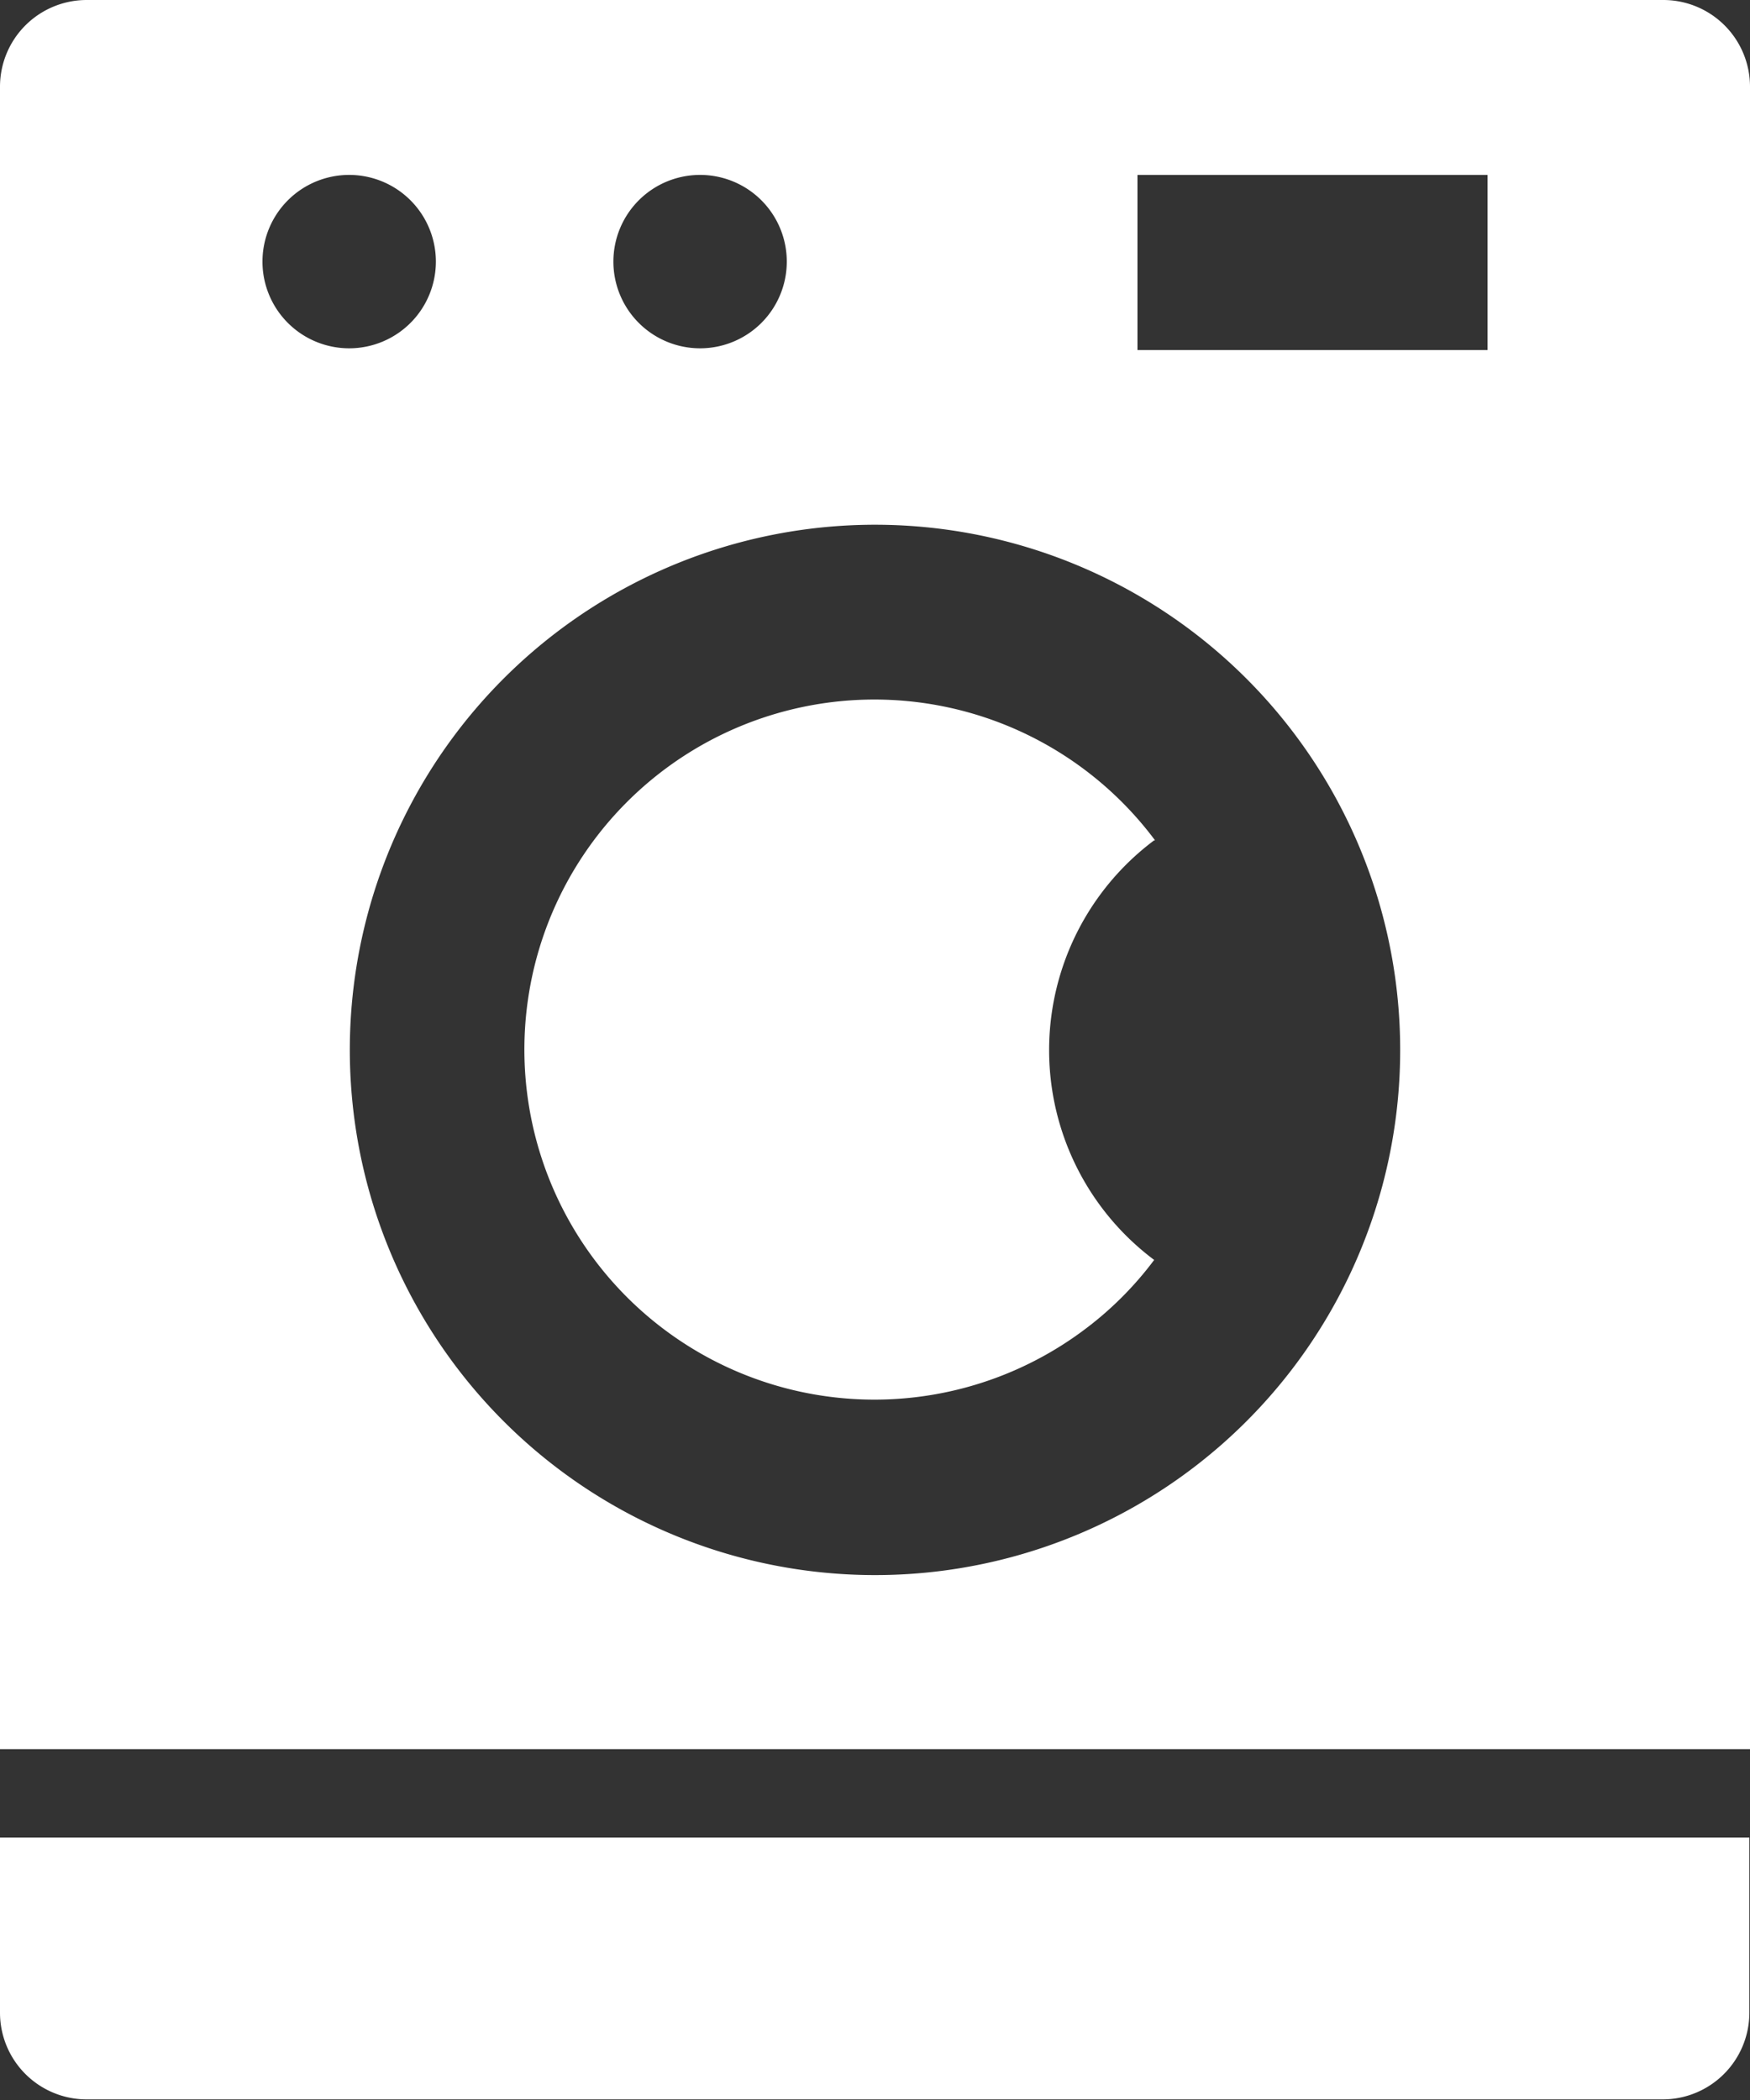 <?xml version="1.0" encoding="UTF-8"?> <svg xmlns="http://www.w3.org/2000/svg" viewBox="0 0 80.74 96.89"><rect x="0" y="0" width="80.74" height="96.89" fill="#333333" stroke="none"/> <defs> <style>.cls-1{fill:#fff;}</style> </defs> <title>Бетовая техника белый</title> <g id="Слой_2" data-name="Слой 2"> <g id="Слой_1-2" data-name="Слой 1"> <path class="cls-1" d="M0,92.86a4,4,0,0,0,4,4H76.71a4,4,0,0,0,4-4V84.78H0Z"></path> <path class="cls-1" d="M76.71,0H4A4,4,0,0,0,0,4v76.7H80.74V4A4,4,0,0,0,76.71,0ZM32.3,8.07a4,4,0,1,1-4,4A4,4,0,0,1,32.3,8.07Zm-20.19,4a4,4,0,1,1,4,4A4,4,0,0,1,12.11,12.11ZM40.37,72.67A24.23,24.23,0,1,1,64.6,48.45,24.22,24.22,0,0,1,40.37,72.67ZM68.63,16.15H52.48V8.07H68.63Z"></path> <path class="cls-1" d="M53.29,38.77A16.15,16.15,0,1,0,50,61.37a15.84,15.84,0,0,0,3.25-3.24,12.09,12.09,0,0,1,0-19.36Z"></path> </g> </g> </svg> 
